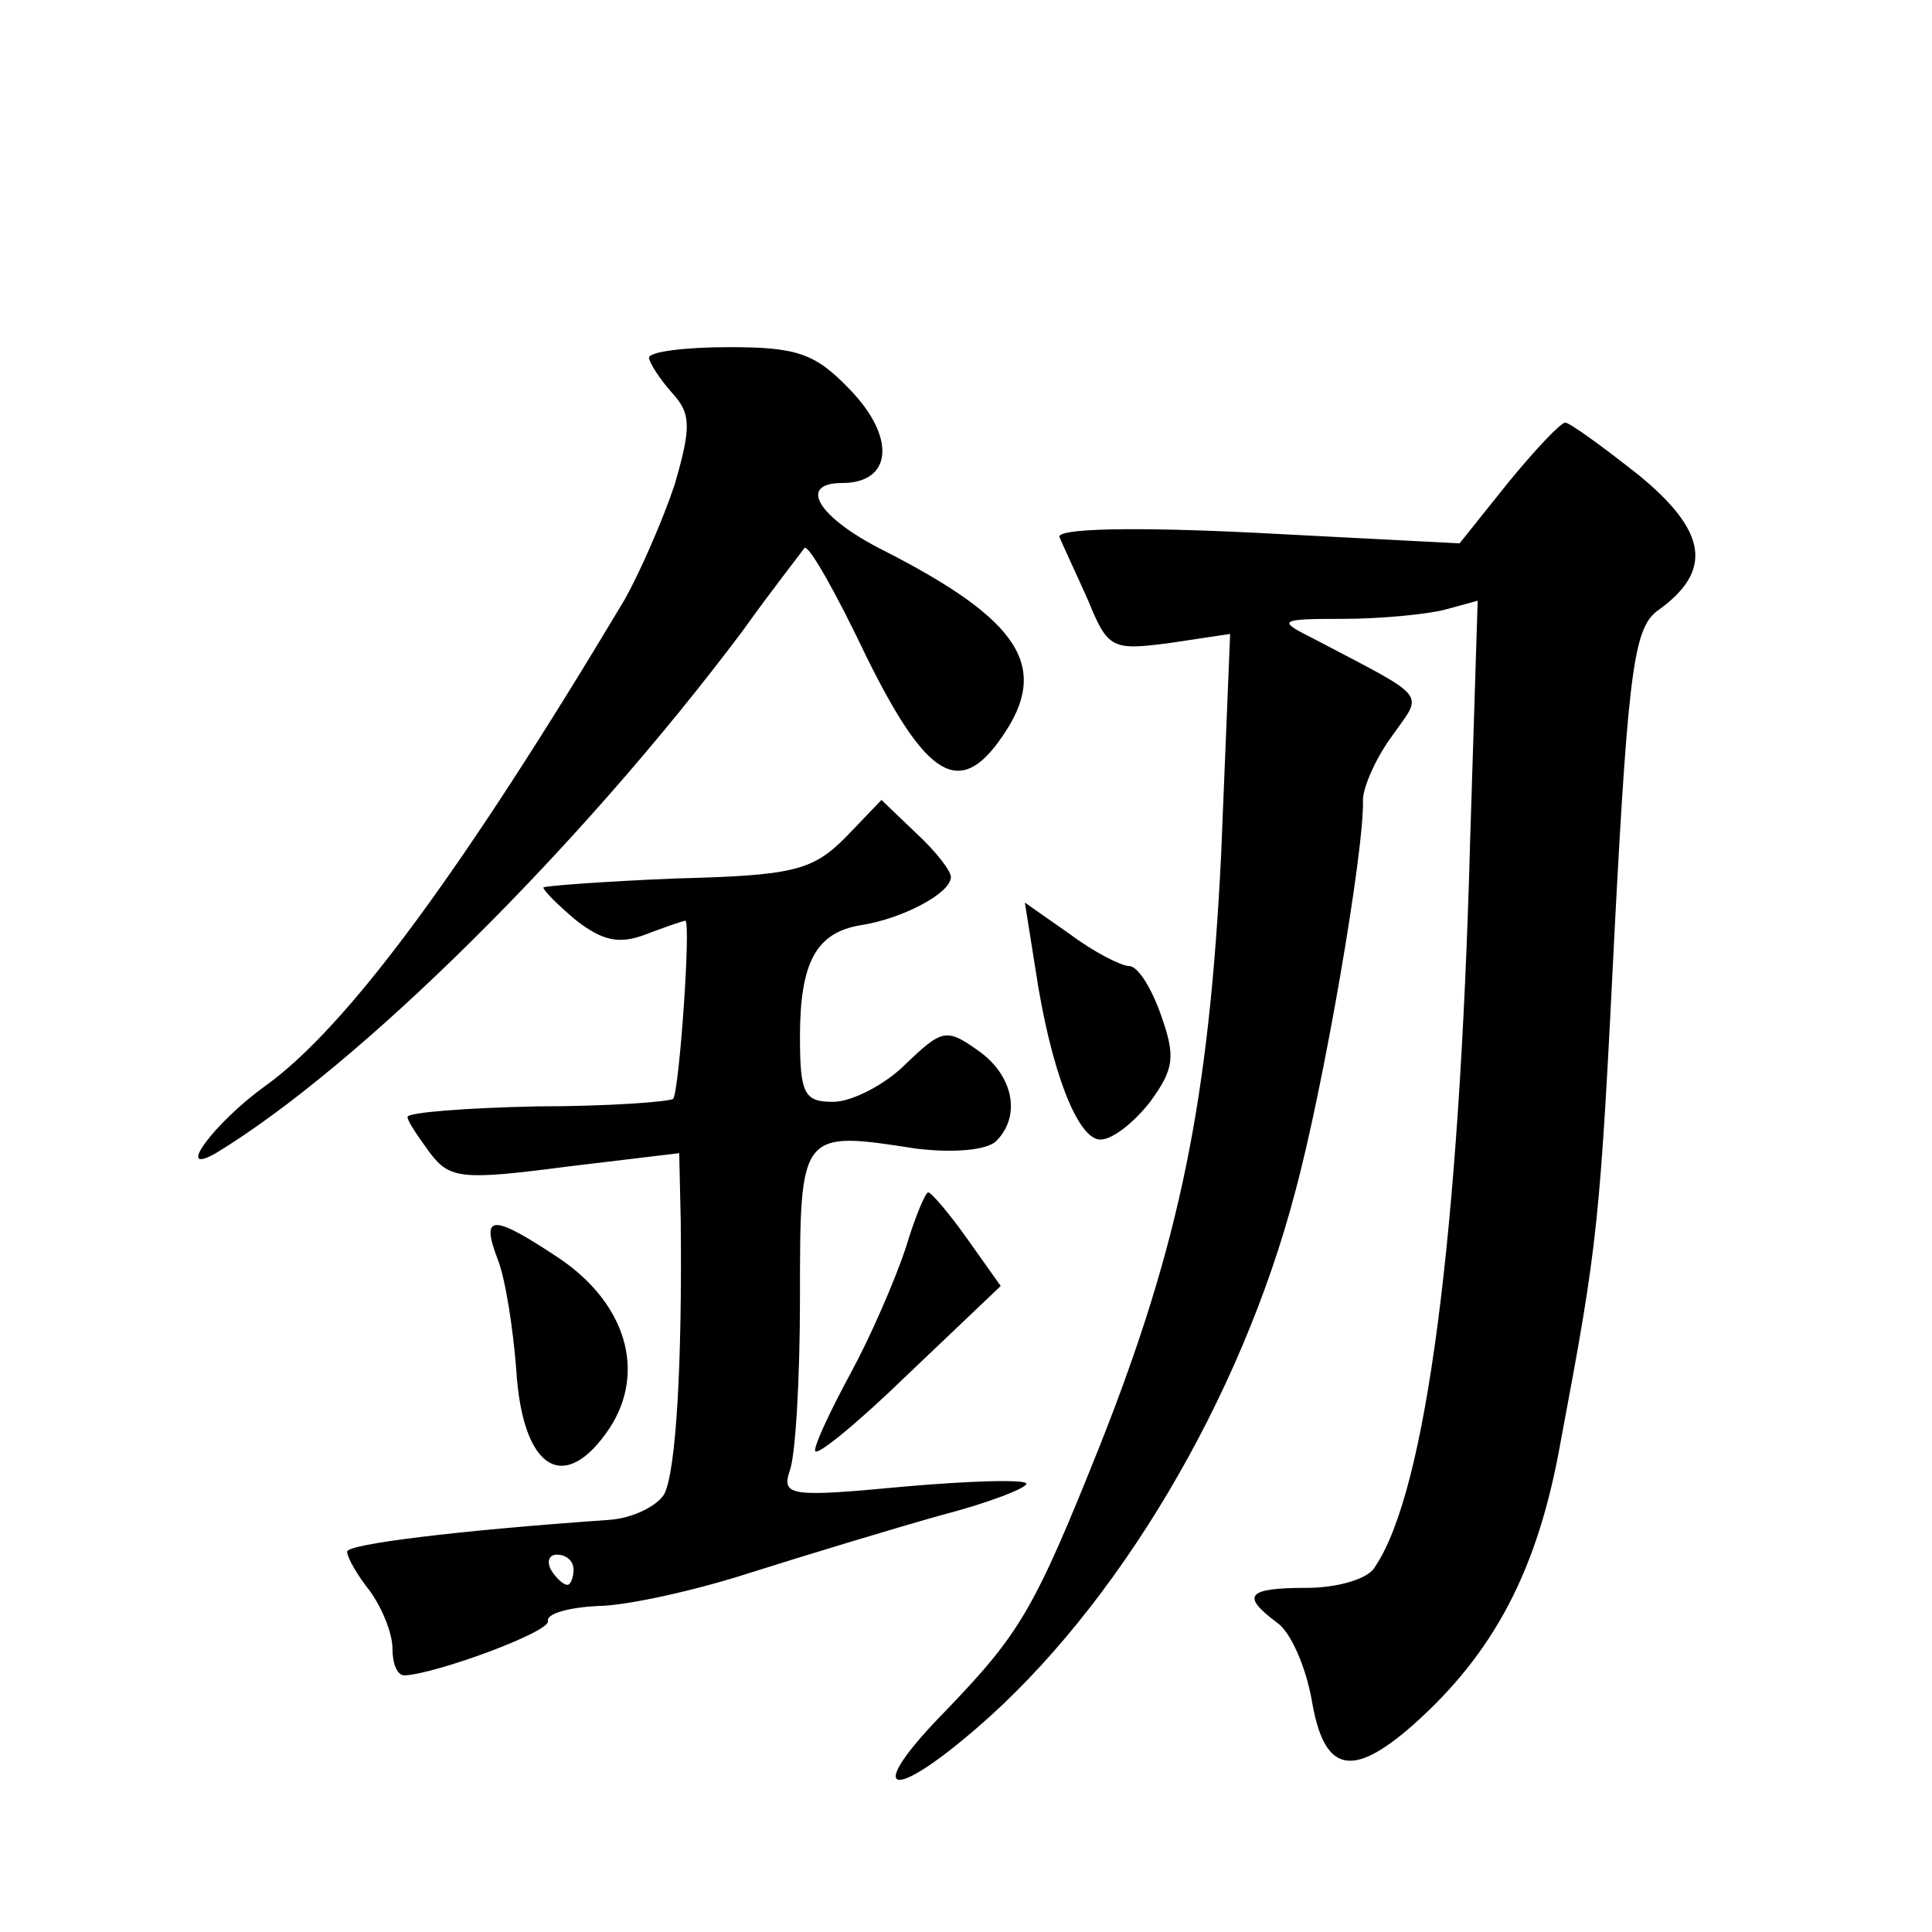 <?xml version="1.0" standalone="no"?>
<!DOCTYPE svg PUBLIC "-//W3C//DTD SVG 20010904//EN"
 "http://www.w3.org/TR/2001/REC-SVG-20010904/DTD/svg10.dtd">
<svg version="1.0" xmlns="http://www.w3.org/2000/svg"
 width="128pt" height="128pt" viewBox="0 0 128 128"
 preserveAspectRatio="xMidYMid meet">
<g transform="translate(0,128) scale(0.1,-0.1)"
fill="#0" stroke="none">
<path d="M430 1043 c0 -3 7 -14 15 -23 13 -14 13 -23 2 -61 -8 -24 -23 -58 -33
-76 -107 -179 -184 -284 -239 -323 -33 -24 -60 -60 -32 -44 94 57 241 202 349 346
20 28 39 52 41 55 3 2 21 -30 41 -72 40 -81 62 -94 90 -53 32 46 12 77 -78 123
-44 22 -58 45 -28 45 33 0 36 30 5 62 -23 24 -35 28 -80 28 -29 0 -53 -3 -53 -7z
M999 960 l-32 -40 -135 7 c-80 4 -133 3 -130 -3 2 -5 11 -24 19 -42 13 -32 16 -33
54 -28 l40 6 -6 -147 c-8 -161 -27 -256 -80 -390 -44 -110 -53 -125 -103 -177 -53
-54 -38 -62 21 -11 93 80 175 218 211 355 19 70 46 227 45 260 0 8 8 27 19 42 21
30 26 24 -52 65 -24 12 -23 13 20 13 25 0 55 3 67 6 l22 6 -5 -159 c-7 -260 -29
-431 -63 -481 -4 -8 -25 -14 -45 -14 -40 0 -44 -5 -20 -23 9 -6 19 -29 23 -51 8
-48 26 -53 67 -17 54 48 83 103 98 188 25 133 26 143 36 344 9 171 13 196 29 207
36 26 32 52 -13 89 -24 19 -46 35 -49 35 -3 0 -20 -18 -38 -40z M560 725 c-22 -22
-35 -25 -112 -27 -49 -2 -88 -5 -88 -6 0 -2 10 -12 22 -22 17 -13 28 -16 46 -9
13 5 25 9 26 9 4 0 -4 -113 -8 -118 -3 -2 -43 -5 -90 -5 -47 -1 -86 -4 -86 -7 0
-3 7 -13 15 -24 13 -17 21 -18 90 -9 l75 9 1 -45 c1 -93 -3 -166 -11 -181 -5 -8
-21 -16 -37 -17 -100 -7 -173 -16 -173 -21 0 -4 7 -16 15 -26 8 -11 15 -28 15 -38
0 -10 3 -18 8 -18 21 1 97 29 95 36 -1 5 14 9 33 10 18 0 64 10 101 22 38 12 94
29 126 38 31 8 57 18 57 21 0 3 -37 2 -82 -2 -74 -7 -80 -6 -75 10 4 9 7 61 7 115
0 111 0 111 77 99 25 -3 47 -1 53 5 17 17 11 44 -12 60 -21 15 -24 14 -48 -9 -14
-14 -36 -25 -48 -25 -19 0 -22 5 -22 43 0 50 11 69 40 74 27 4 60 21 60 32 0 4
-10 17 -23 29 l-23 22 -24 -25z m-180 -485 c0 -5 -2 -10 -4 -10 -3 0 -8 5 -11 10
-3 6 -1 10 4 10 6 0 11 -4 11 -10z M686 638 c10 -67 28 -113 43 -113 8 0 22 11
33 25 16 22 17 30 7 58 -6 17 -15 32 -21 32 -5 0 -23 9 -39 21 l-30 21 7 -44z M600
453 c-7 -21 -23 -58 -36 -82 -13 -24 -24 -47 -24 -52 0 -5 28 18 61 50 l62 59 -22
31 c-12 17 -24 31 -26 31 -2 0 -9 -17 -15 -37z M330 445 c5 -13 10 -46 12 -72 4
-67 32 -84 62 -39 24 37 11 82 -33 112 -45 30 -53 30 -41 -1z"/>
</g>
</svg>
